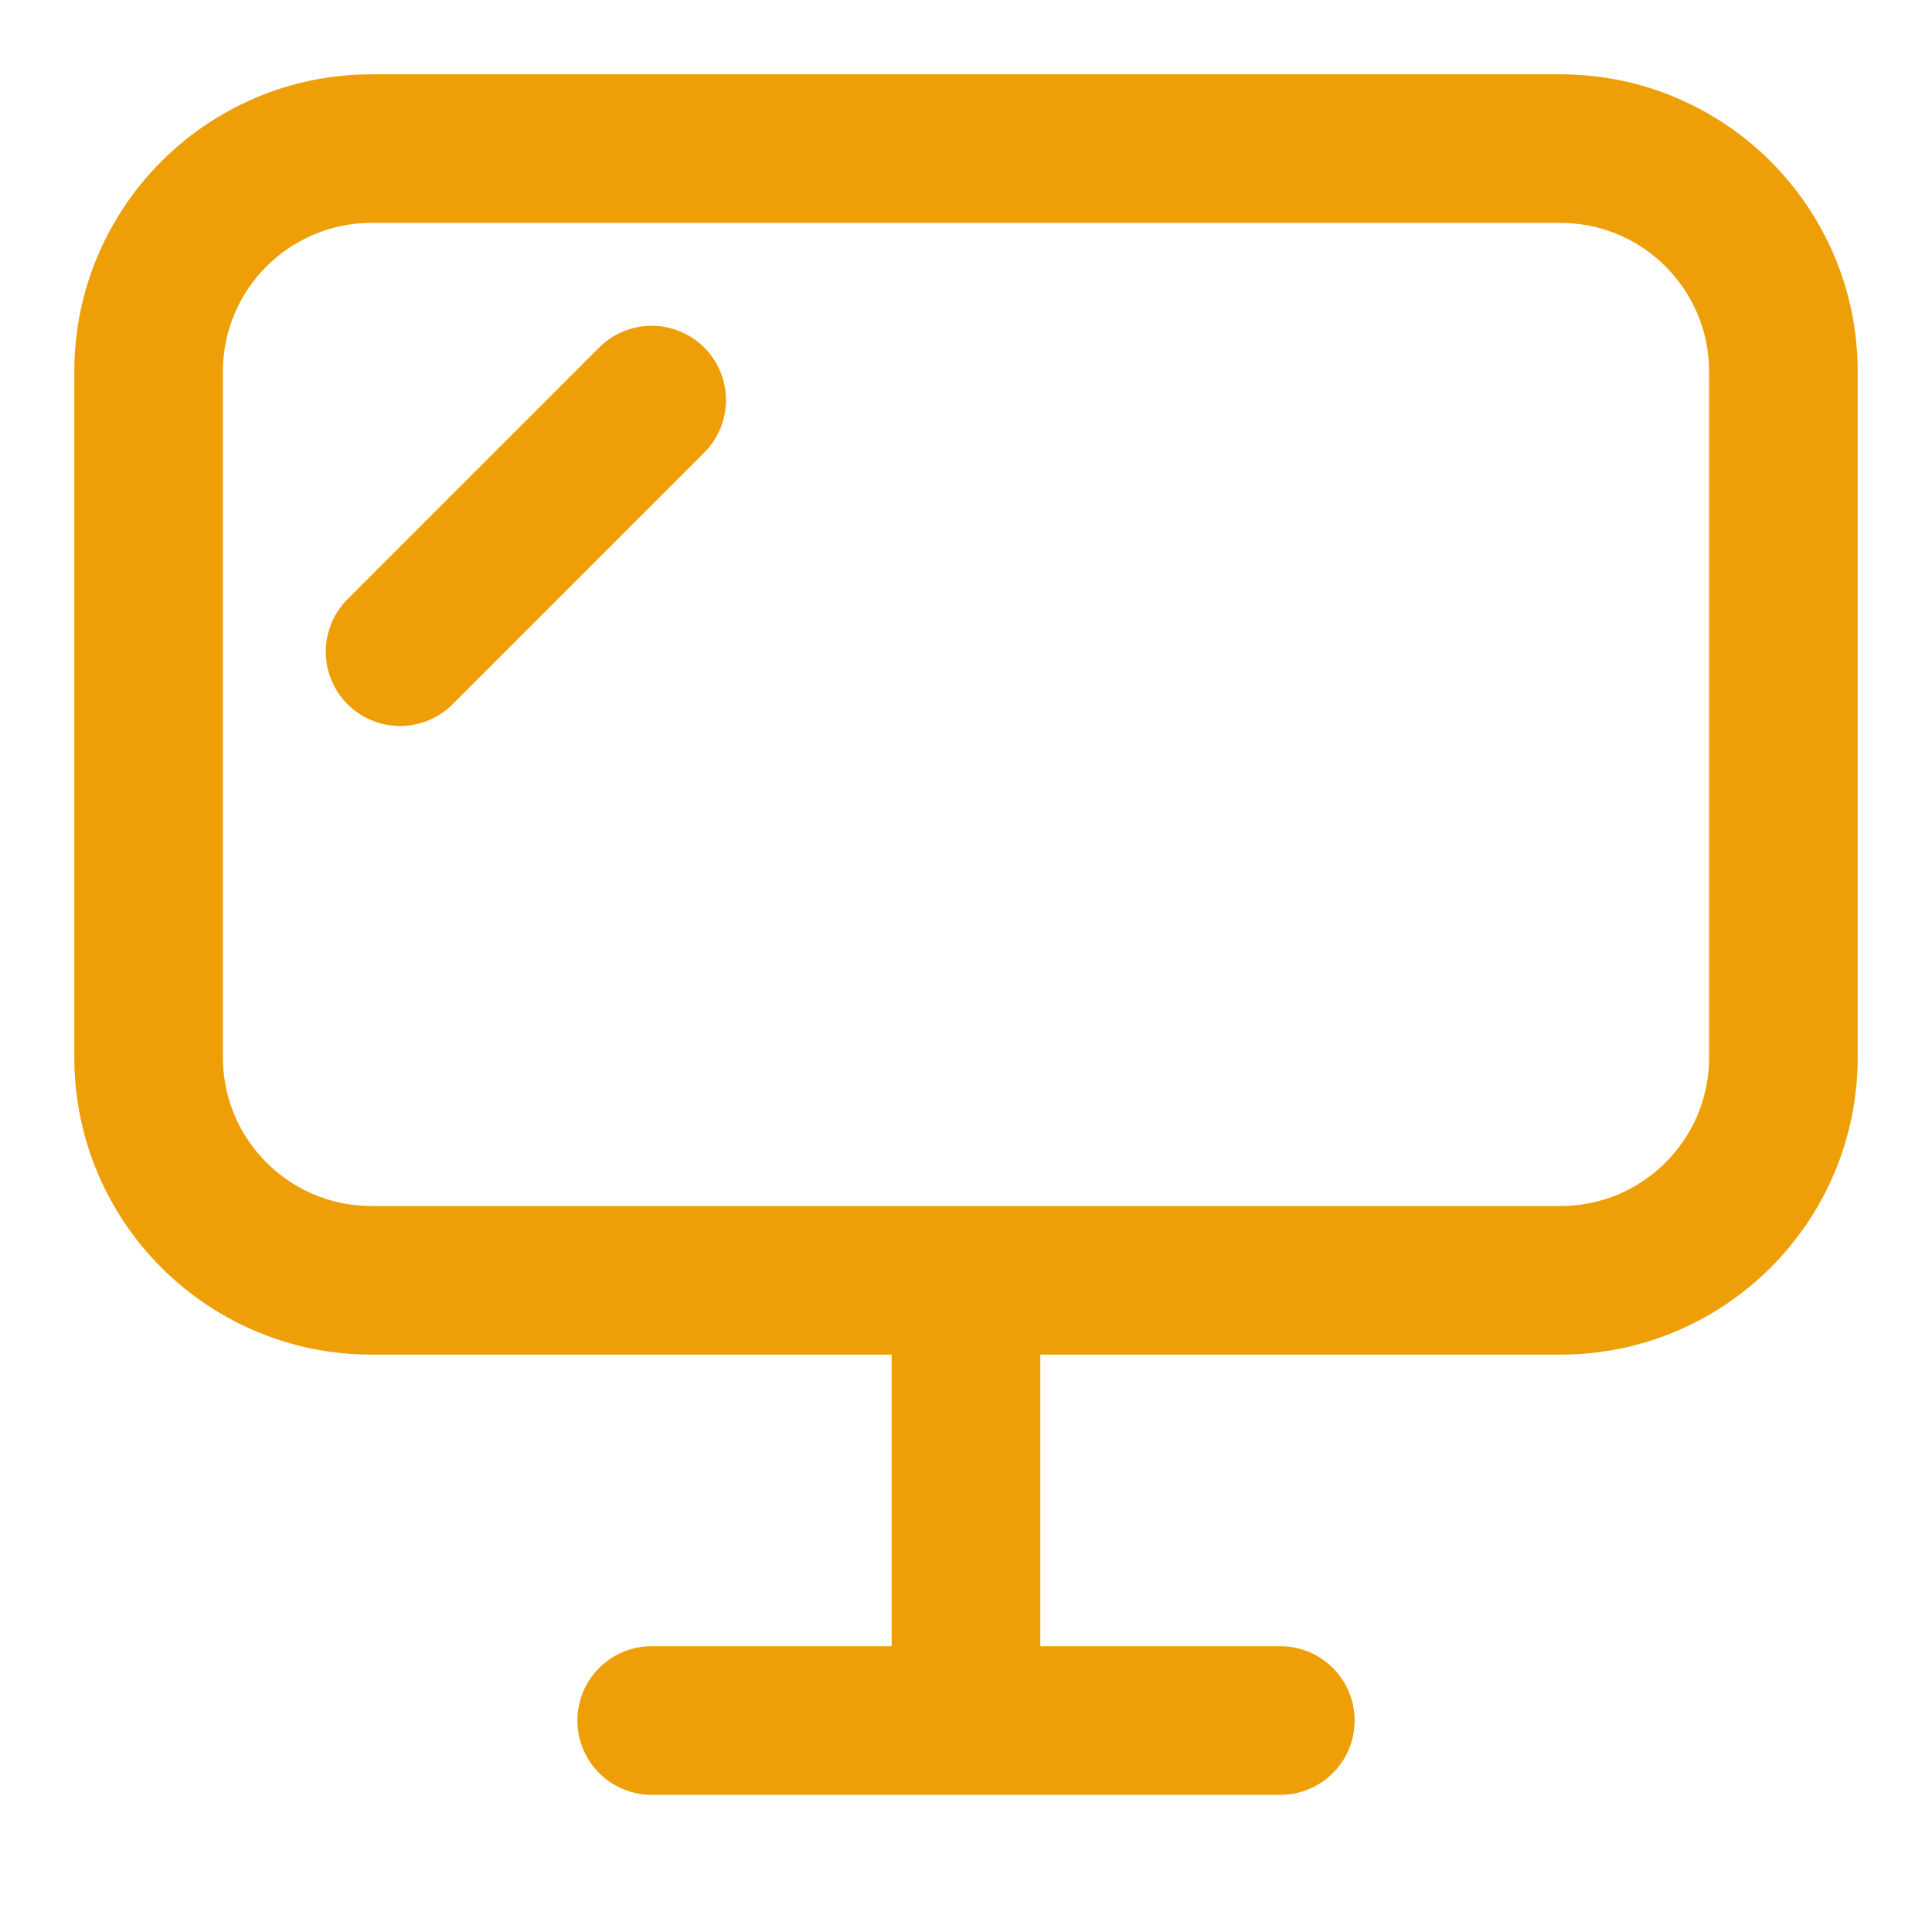<?xml version="1.0" encoding="UTF-8"?>
<svg width="13px" height="13px" viewBox="0 0 13 13" version="1.1" xmlns="http://www.w3.org/2000/svg" xmlns:xlink="http://www.w3.org/1999/xlink">
    <!-- Generator: Sketch 63 (92445) - https://sketch.com -->
    <title>分类4</title>
    <desc>Created with Sketch.</desc>
    <g id="页面-1" stroke="none" stroke-width="1" fill="none" fill-rule="evenodd" stroke-linecap="round">
        <g id="01首页" transform="translate(-158, -266)" stroke="#EE9F08">
            <g id="Group-6" transform="translate(146, 92)">
                <g id="Group-9" transform="translate(11, 50)">
                    <path d="M3.5,125 L11.5,125 C12.328,125 13,125.672 13,126.5 L13,131.115 C13,131.944 12.328,132.615 11.5,132.615 L3.5,132.615 C2.672,132.615 2,131.944 2,131.115 L2,126.5 C2,125.672 2.672,125 3.5,125 Z M7.5,132.615 L7.5,135.154 M5.385,126.692 L3.692,128.385 M9.615,135.577 L5.385,135.577" id="分类4"></path>
                </g>
            </g>
        </g>
    </g>
</svg>
